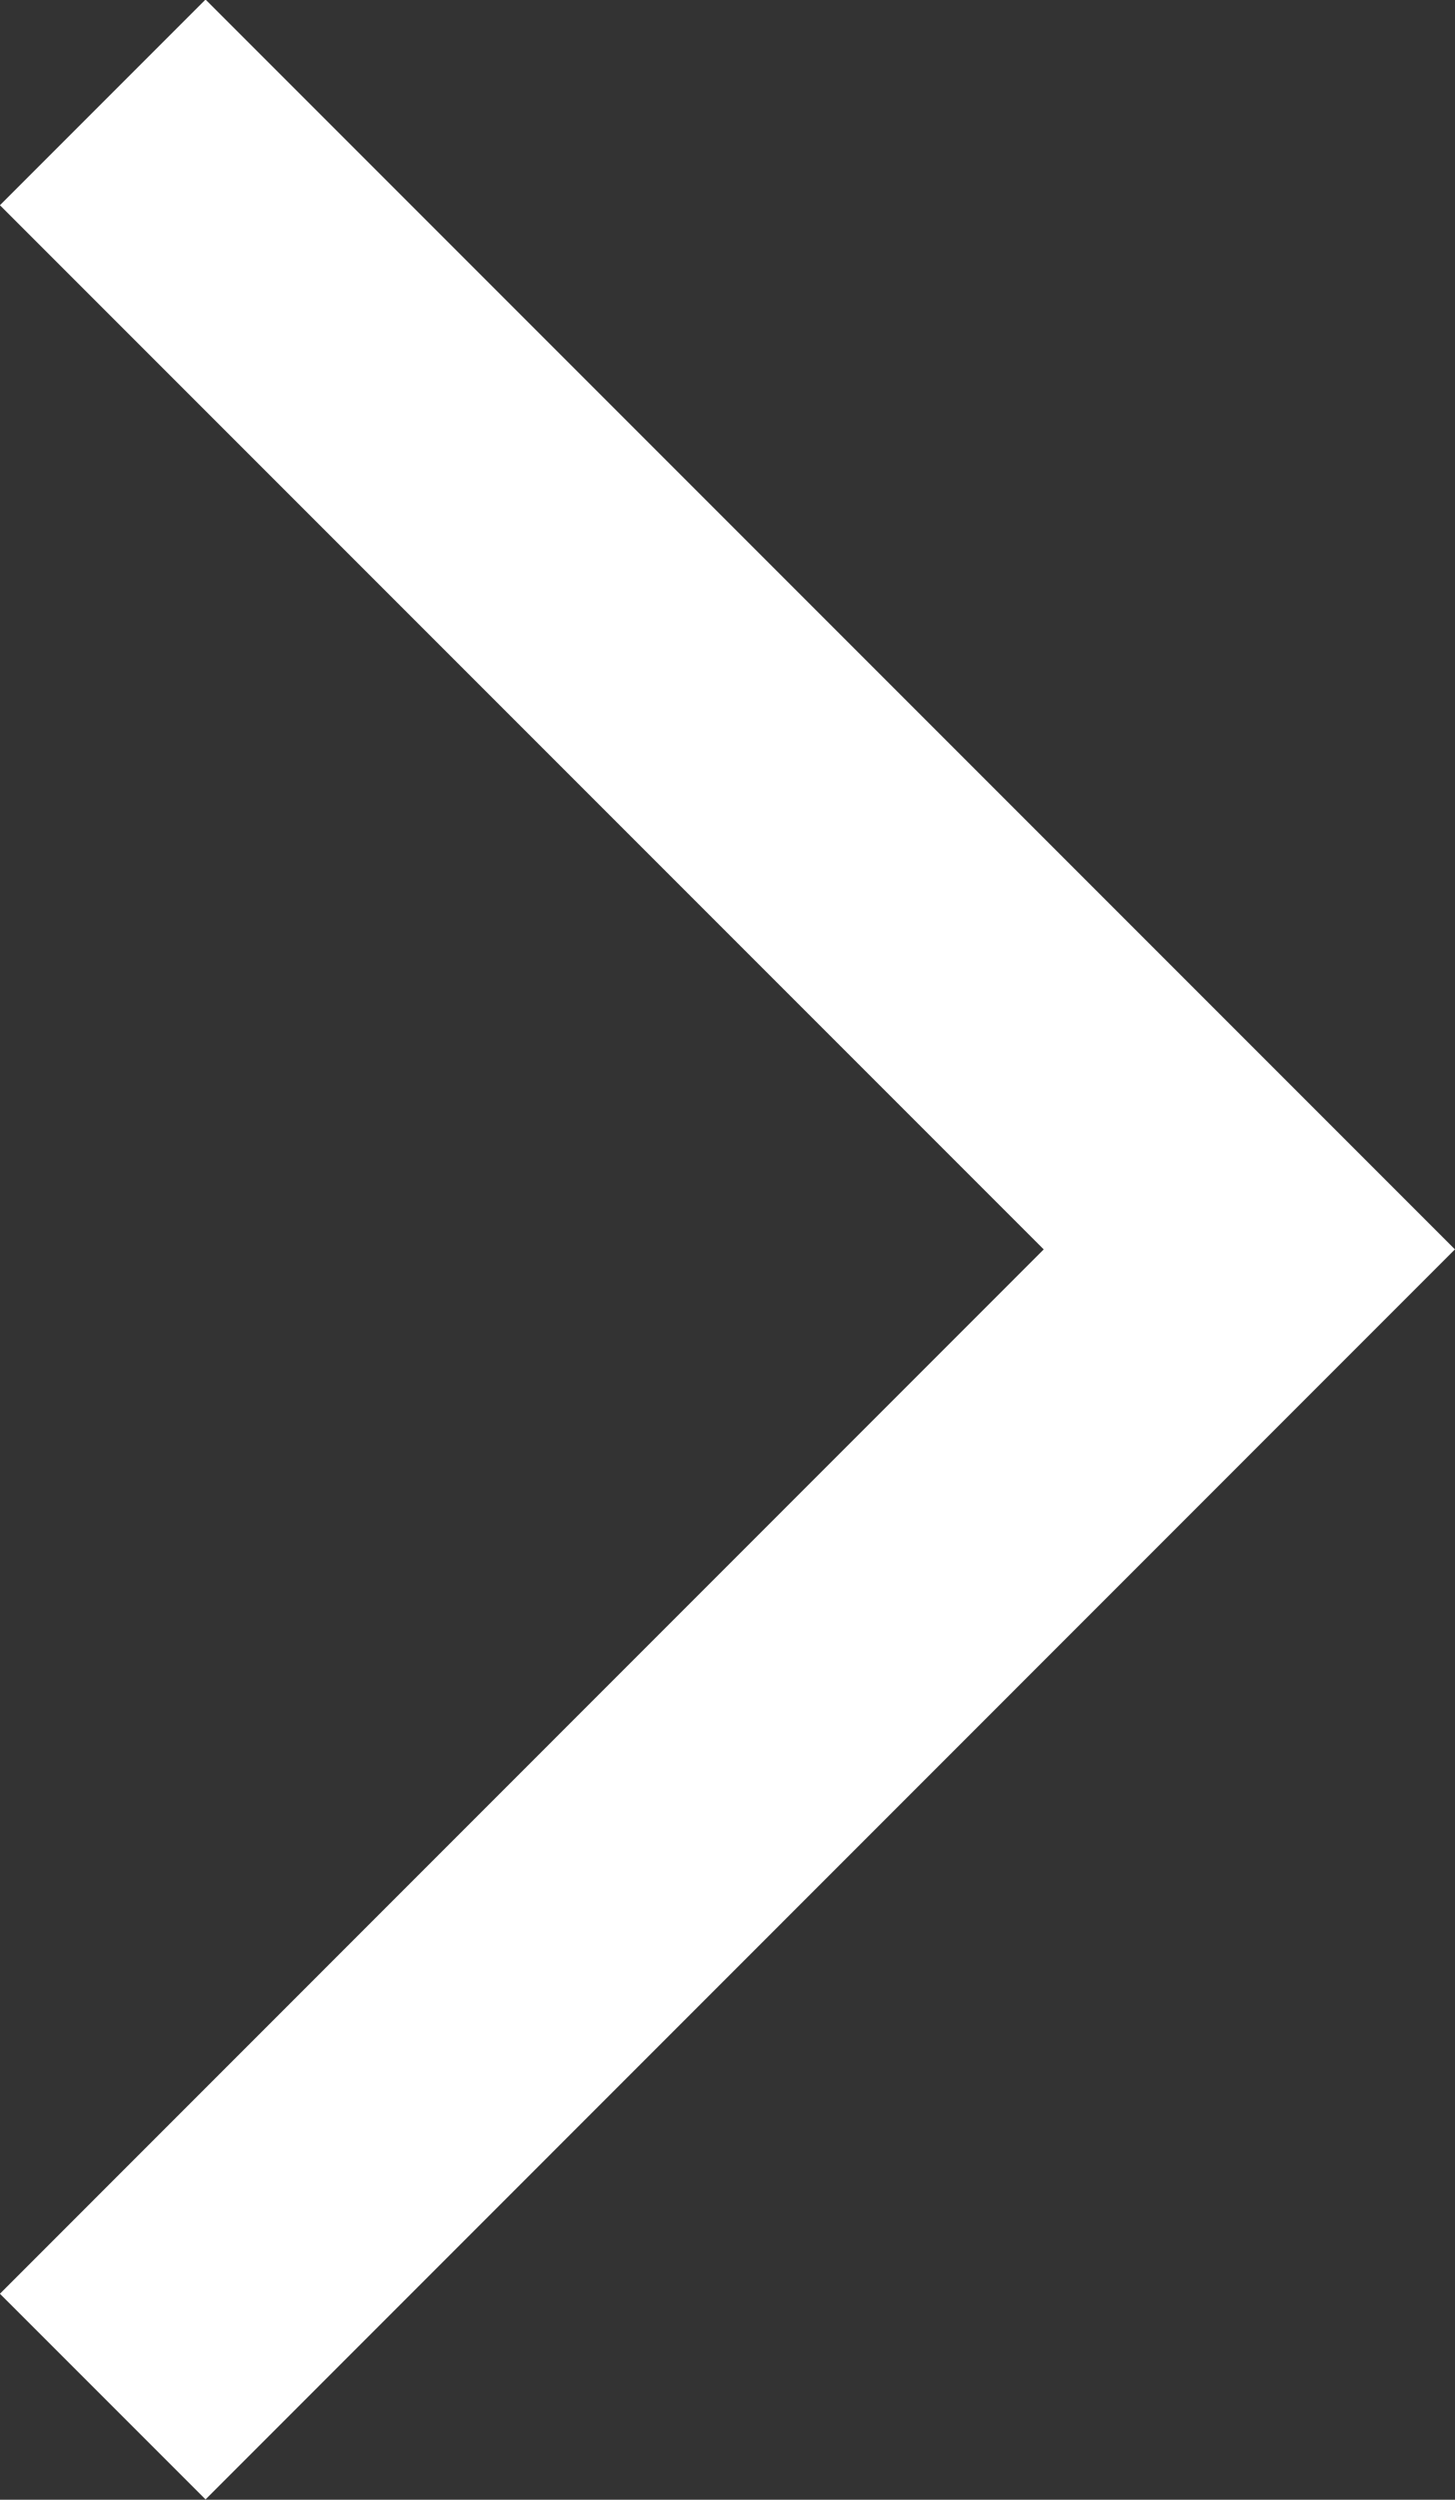 <svg xmlns="http://www.w3.org/2000/svg" width="7.506" height="12.891" viewBox="0 0 7.506 12.891">
  <rect x="0" y="0" width="7.506" height="12.891" fill="#333333" stroke="none"/>
  <path id="Path_15" data-name="Path 15" d="M-20.219,7925.8l5.915,5.915-5.915,5.916"
    transform="translate(20.749 -7925.272)" fill="none" stroke="#fff" stroke-width="1.5" />
</svg>